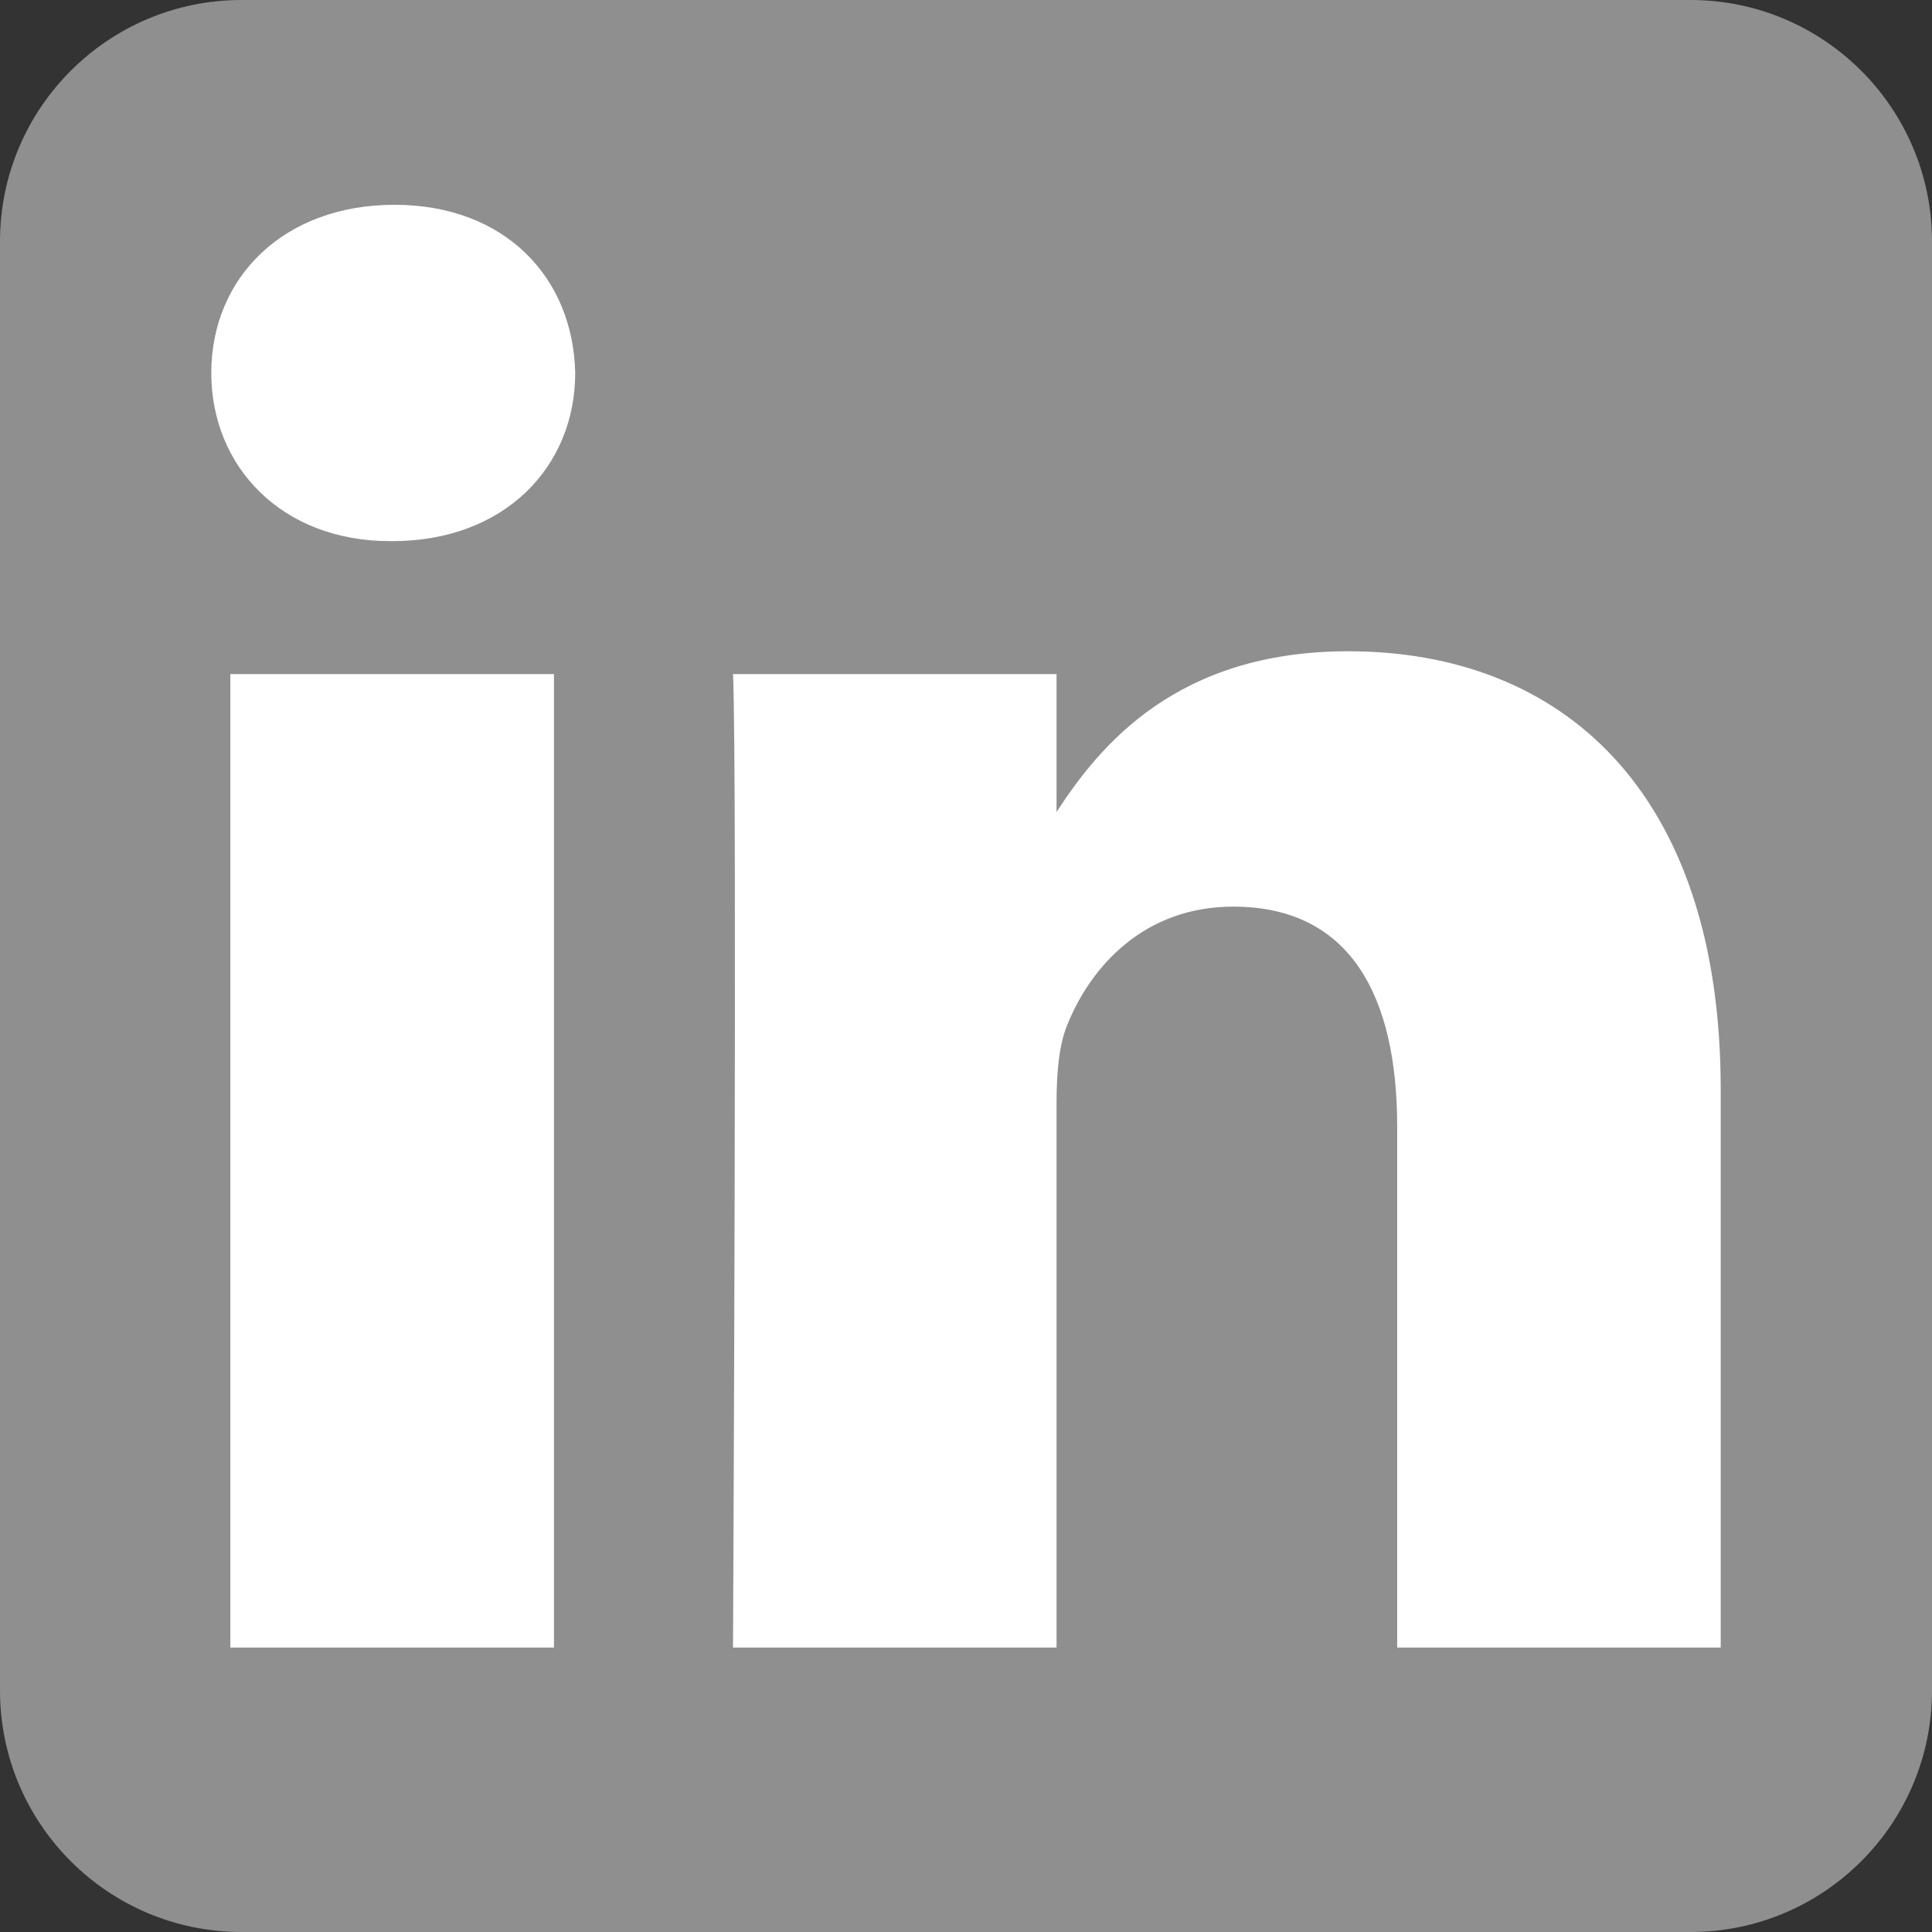 <?xml version="1.0" encoding="utf-8"?>
<svg xmlns="http://www.w3.org/2000/svg" fill="none" height="100%" overflow="visible" preserveAspectRatio="none" style="display: block;" viewBox="0 0 22 22" width="100%">
<rect x="0" y="0" width="22" height="22" fill="#333333" stroke="none"/>
<g clip-path="url(#clip0_0_653)" id="Social link 2">
<g id="Vector">
<path clip-rule="evenodd" d="M22 2.75C22 1.232 20.768 0 19.25 0H2.75C1.232 0 0 1.232 0 2.75V19.25C0 20.768 1.232 22 2.75 22H19.25C20.768 22 22 20.768 22 19.25V2.75Z" fill="white" fill-opacity="0.45" fill-rule="evenodd"/>
<path d="M6.308 7.676H2.623V18.761H6.308V7.676Z" fill="white"/>
<path d="M4.491 2.332C3.23 2.332 2.406 3.161 2.406 4.247C2.406 5.311 3.205 6.162 4.442 6.162H4.466C5.751 6.162 6.55 5.311 6.55 4.247C6.527 3.161 5.751 2.332 4.491 2.332Z" fill="white"/>
<path d="M15.352 7.416C13.397 7.416 12.522 8.491 12.031 9.246V7.676H8.347C8.396 8.716 8.347 18.761 8.347 18.761H12.031V12.57C12.031 12.239 12.055 11.908 12.153 11.671C12.419 11.009 13.025 10.324 14.043 10.324C15.376 10.324 15.91 11.341 15.91 12.83V18.761H19.594V12.404C19.594 9 17.776 7.416 15.352 7.416Z" fill="white"/>
</g>
</g>
<defs>
<clipPath id="clip0_0_653">
<rect fill="white" height="22" width="22"/>
</clipPath>
</defs>
</svg>